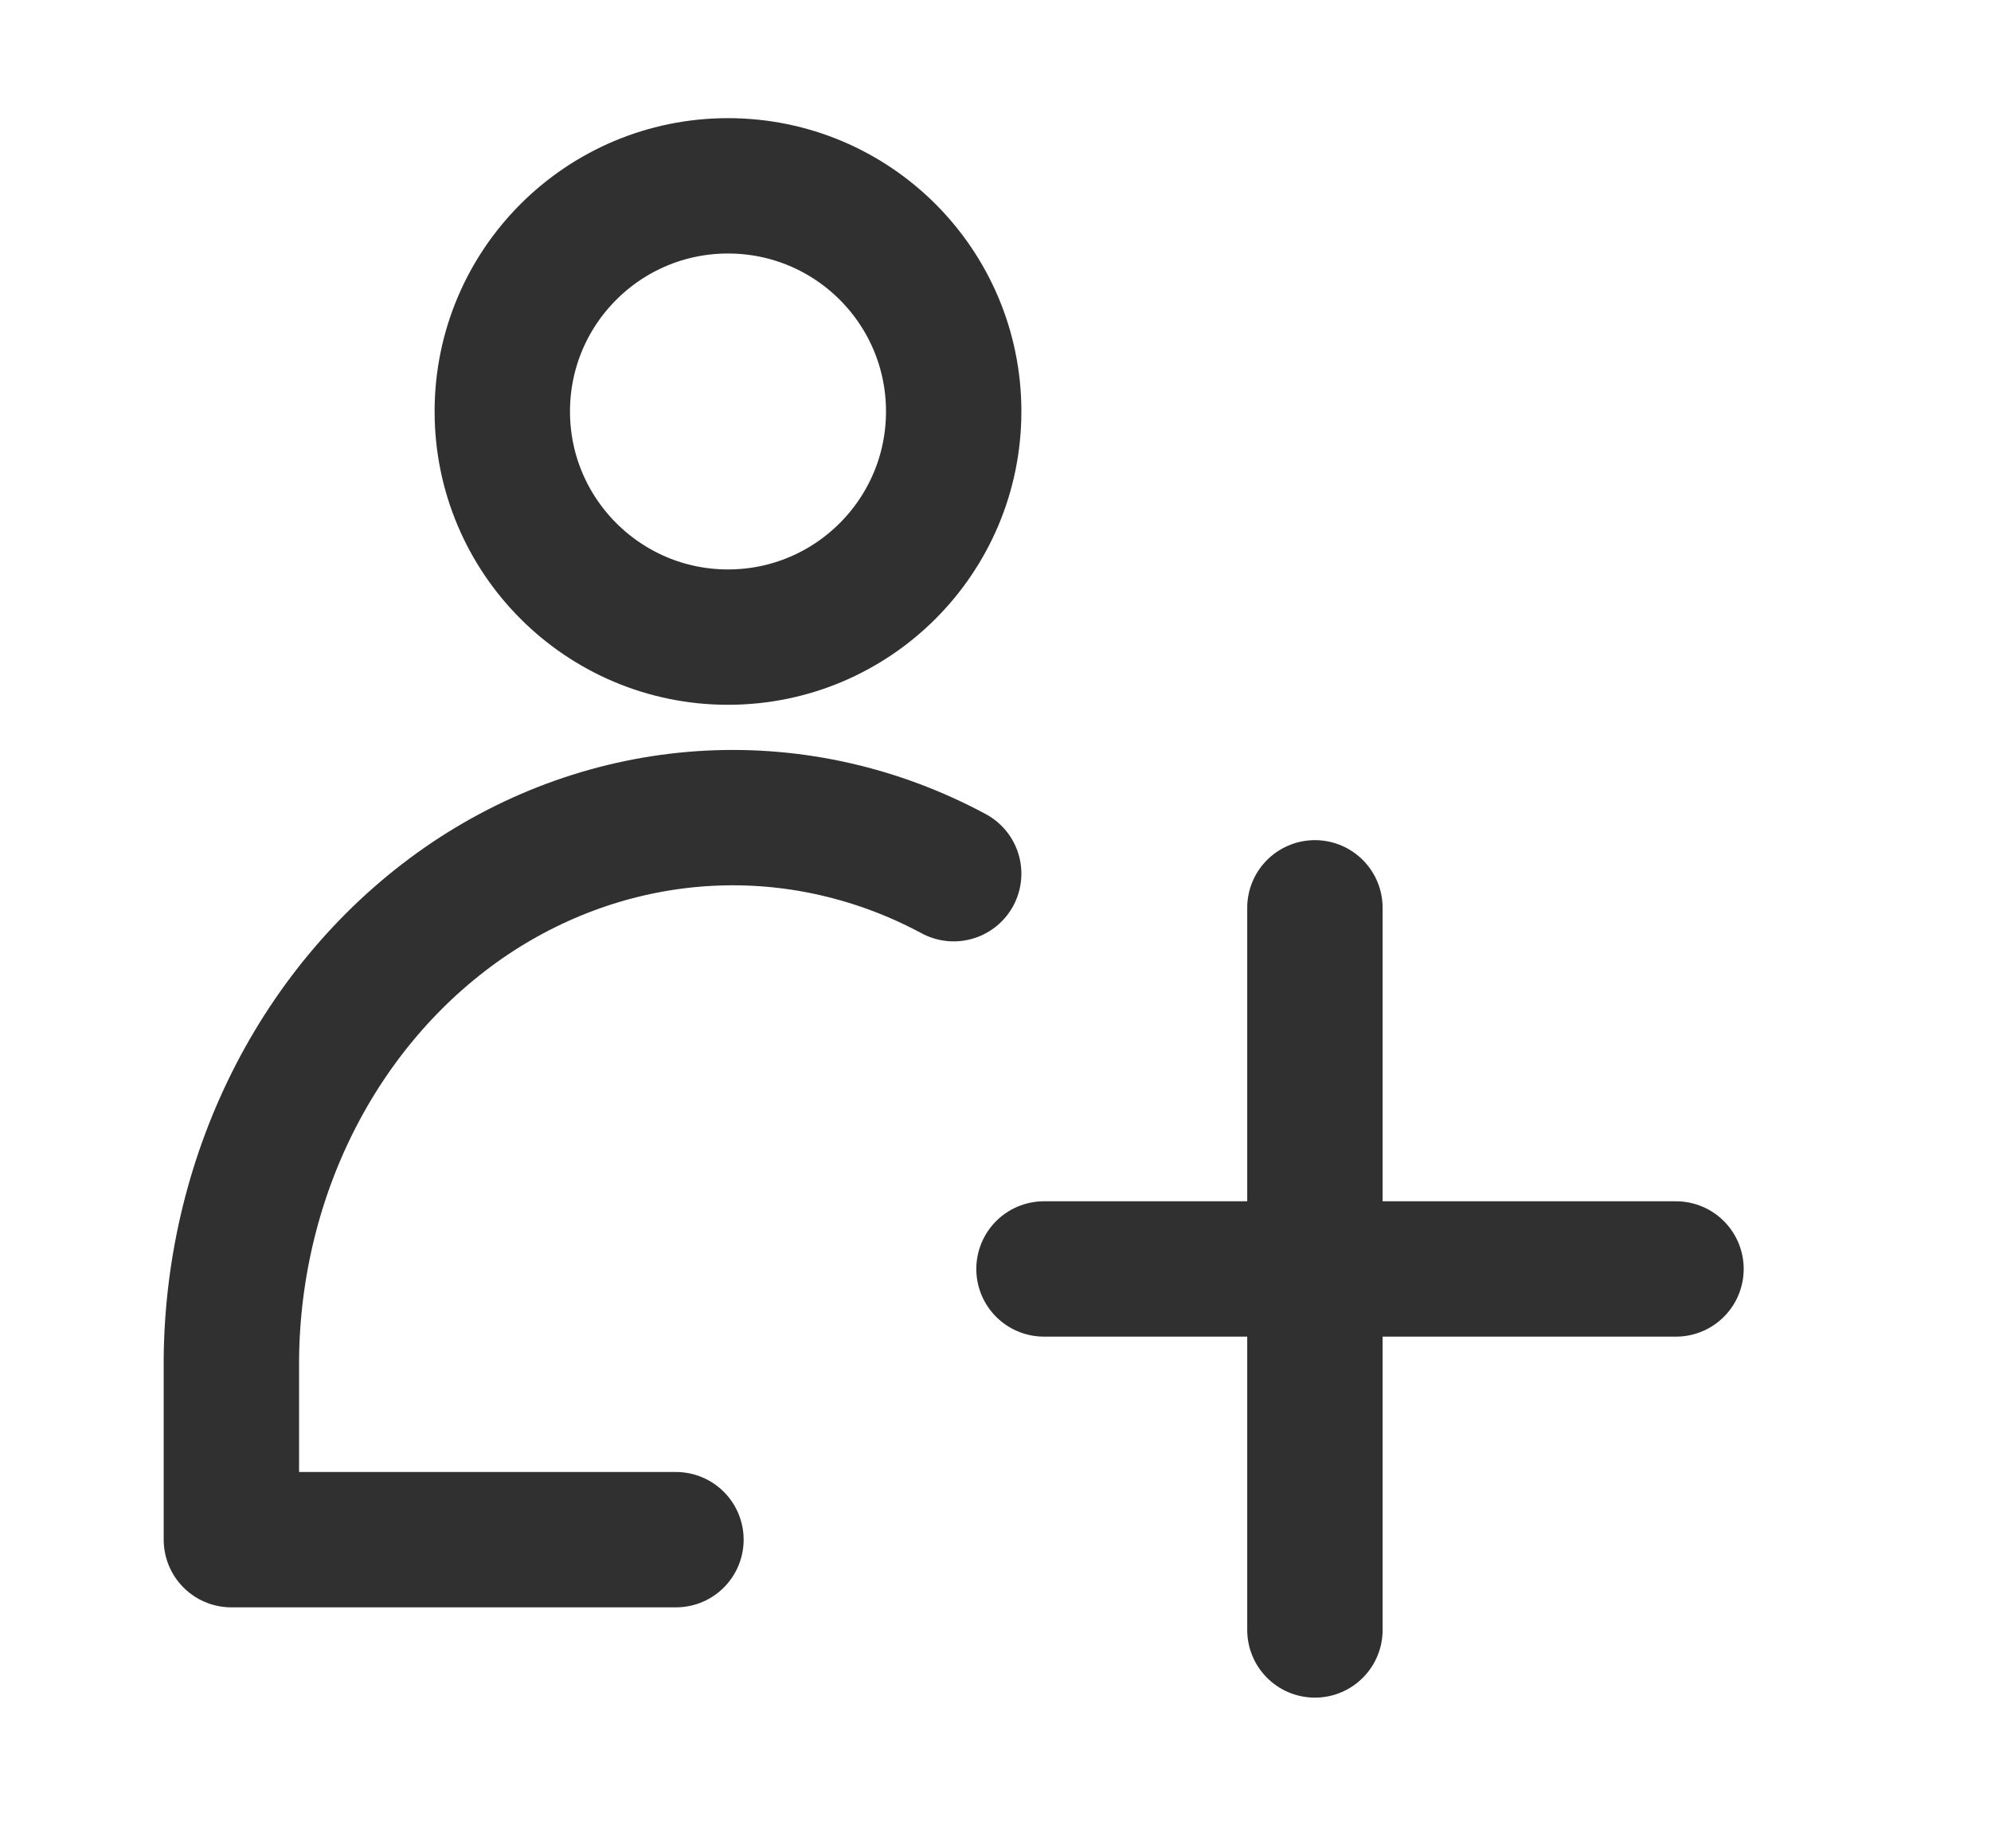 <?xml version="1.0" encoding="UTF-8"?> <svg xmlns="http://www.w3.org/2000/svg" width="14" height="13" viewBox="0 0 14 13" fill="none"><g clip-path="url(#clip0_4086_1844)"><path d="M5.119 4.481C5.996 4.481 6.706 3.77 6.706 2.894C6.706 2.017 5.996 1.307 5.119 1.307C4.243 1.307 3.532 2.017 3.532 2.894C3.532 3.77 4.243 4.481 5.119 4.481Z" stroke="#303030" stroke-width="0.952" stroke-linecap="round" stroke-linejoin="round"></path><path d="M4.753 10.829H1.627V9.552C1.634 8.903 1.791 8.266 2.084 7.701C2.377 7.136 2.797 6.661 3.304 6.32C3.812 5.98 4.39 5.786 4.985 5.755C5.579 5.724 6.172 5.858 6.706 6.145" stroke="#303030" stroke-width="0.952" stroke-linecap="round" stroke-linejoin="round"></path><path d="M9.246 6.385V11.464" stroke="#303030" stroke-width="0.952" stroke-linecap="round" stroke-linejoin="round"></path><path d="M7.341 8.925H11.785" stroke="#303030" stroke-width="0.952" stroke-linecap="round" stroke-linejoin="round"></path></g><defs><clipPath id="clip0_4086_1844"><rect width="12.697" height="12.697" fill="white" transform="translate(0.358 0.037)"></rect></clipPath></defs></svg> 